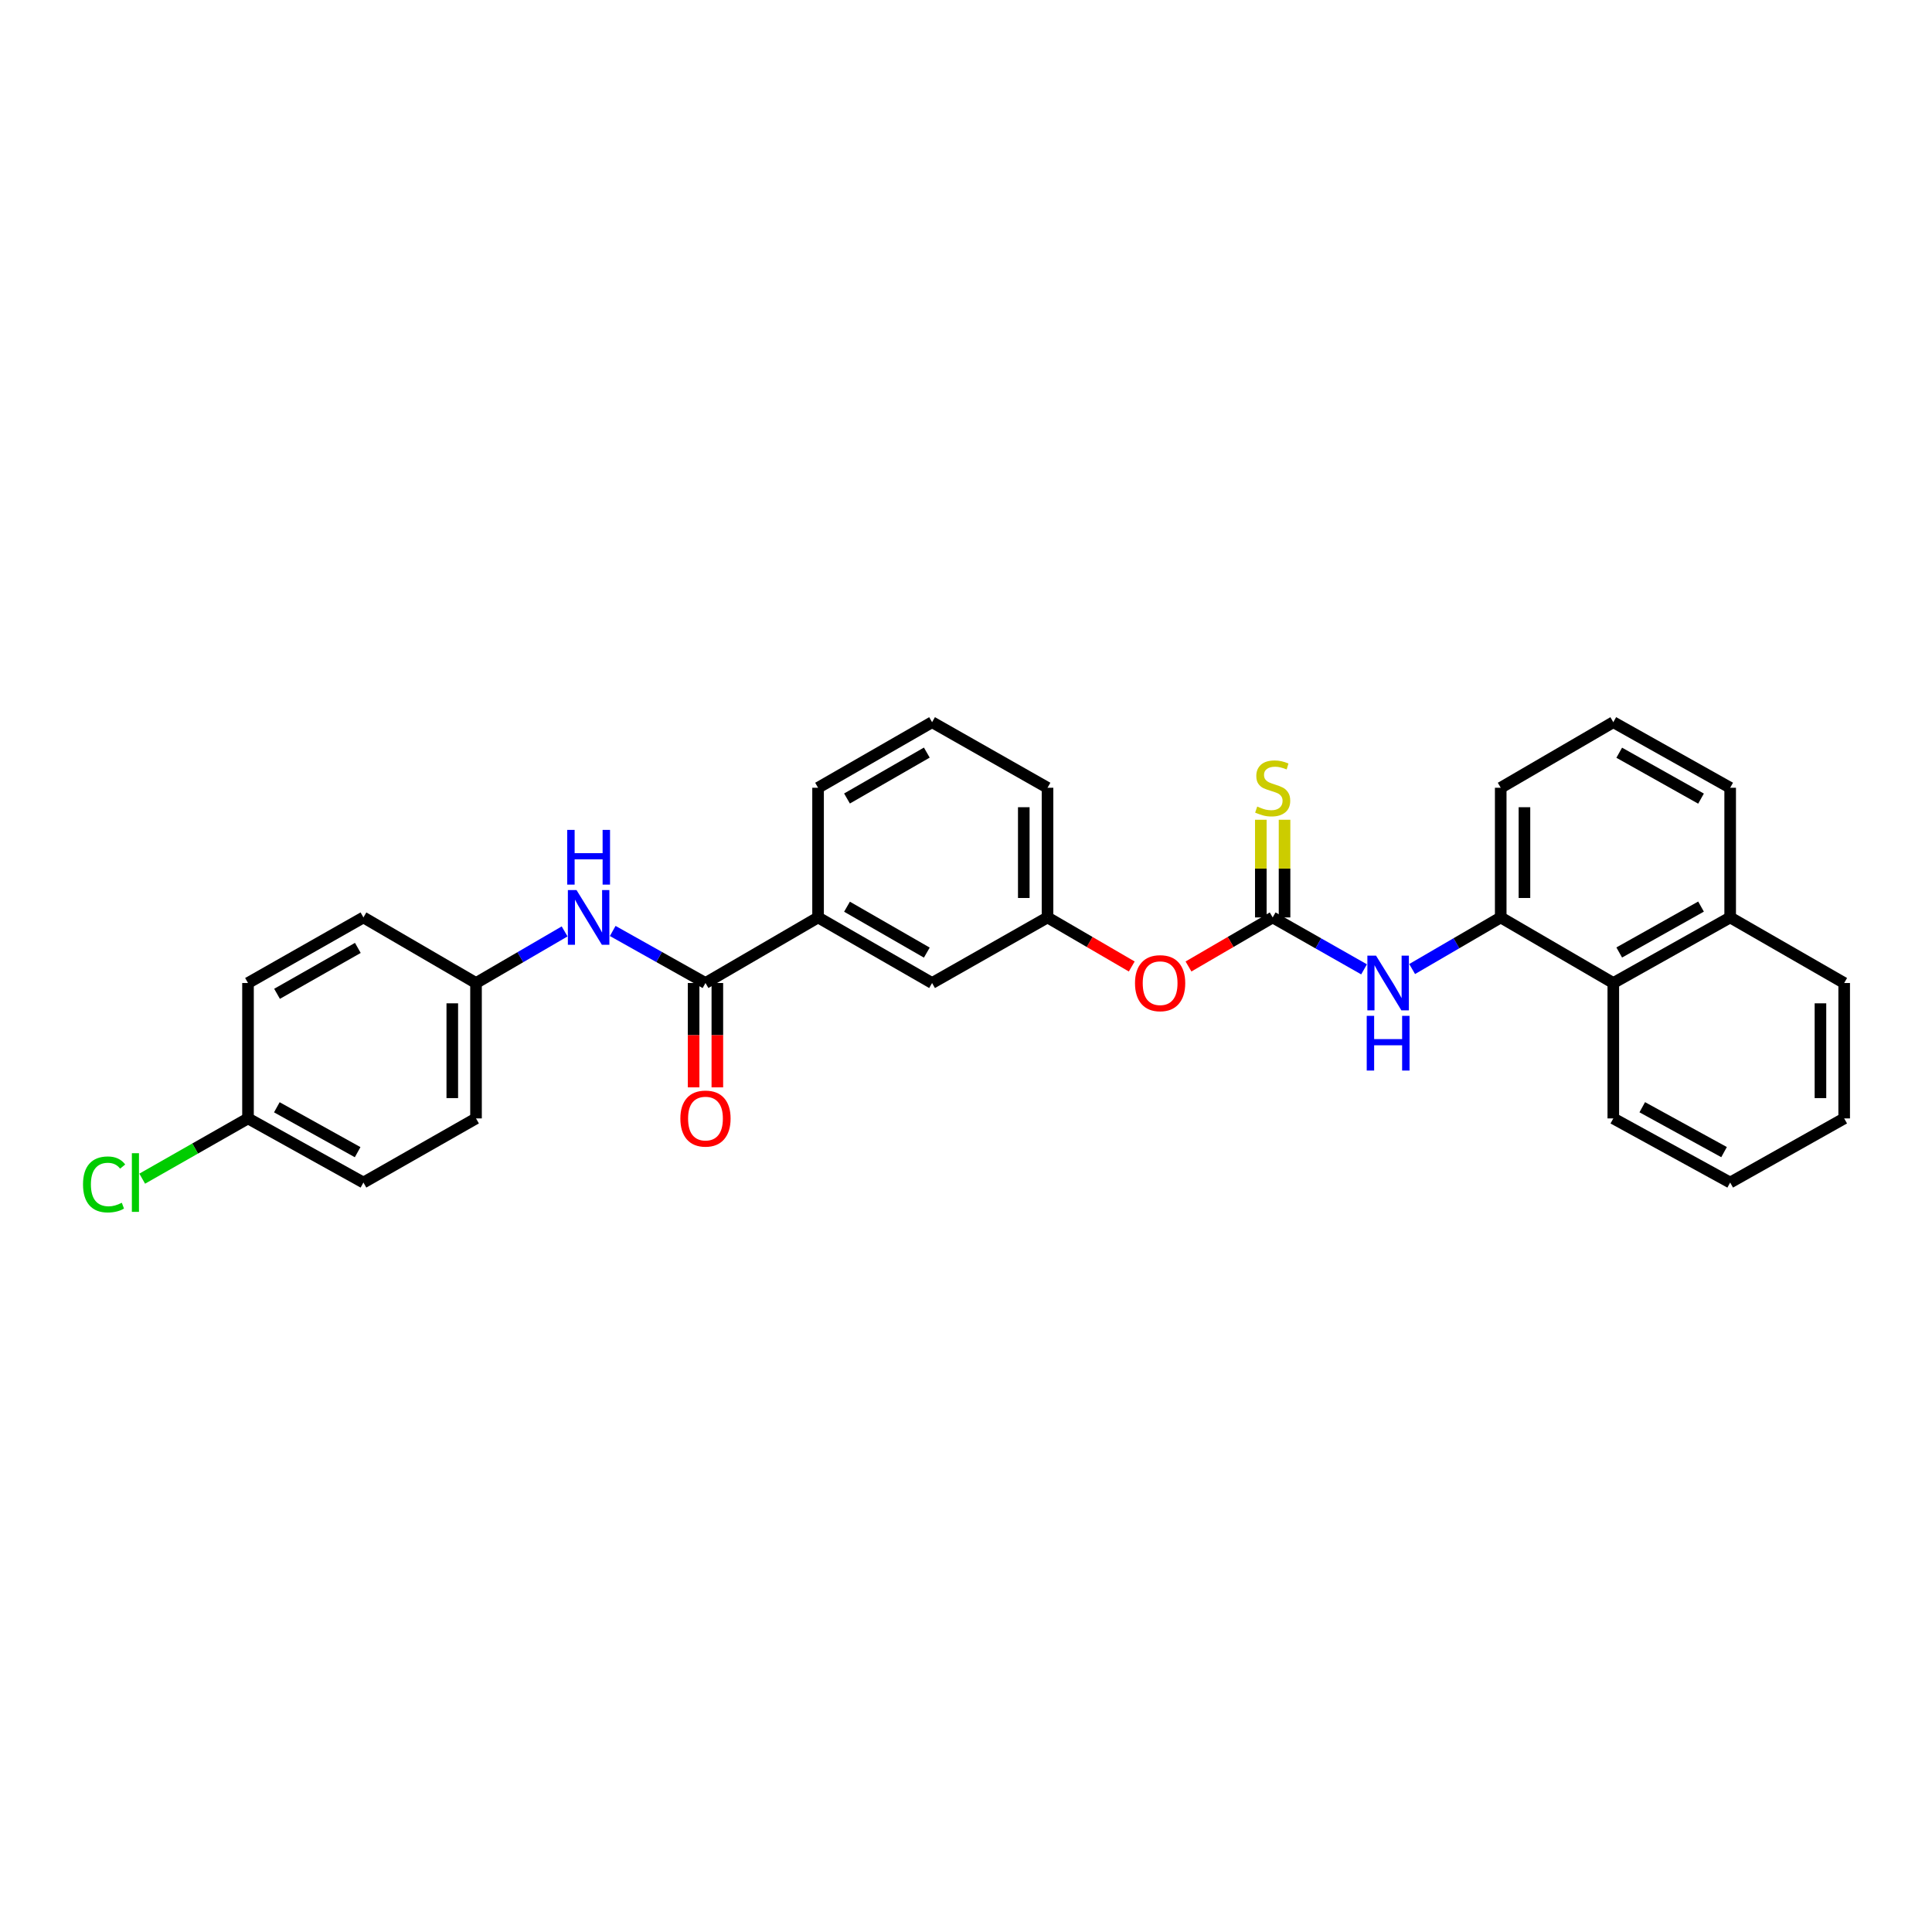 <?xml version='1.0' encoding='iso-8859-1'?>
<svg version='1.1' baseProfile='full'
              xmlns='http://www.w3.org/2000/svg'
                      xmlns:rdkit='http://www.rdkit.org/xml'
                      xmlns:xlink='http://www.w3.org/1999/xlink'
                  xml:space='preserve'
width='1000px' height='1000px' viewBox='0 0 1000 1000'>
<!-- END OF HEADER -->
<rect style='opacity:1.0;fill:#FFFFFF;stroke:none' width='1000' height='1000' x='0' y='0'> </rect>
<path class='bond-1' d='M 658.738,474.865 L 682.387,488.298' style='fill:none;fill-rule:evenodd;stroke:#000000;stroke-width:6px;stroke-linecap:butt;stroke-linejoin:miter;stroke-opacity:1' />
<path class='bond-1' d='M 682.387,488.298 L 706.036,501.731' style='fill:none;fill-rule:evenodd;stroke:#0000FF;stroke-width:6px;stroke-linecap:butt;stroke-linejoin:miter;stroke-opacity:1' />
<path class='bond-5' d='M 664.879,474.865 L 664.879,449.584' style='fill:none;fill-rule:evenodd;stroke:#000000;stroke-width:6px;stroke-linecap:butt;stroke-linejoin:miter;stroke-opacity:1' />
<path class='bond-5' d='M 664.879,449.584 L 664.879,424.304' style='fill:none;fill-rule:evenodd;stroke:#CCCC00;stroke-width:6px;stroke-linecap:butt;stroke-linejoin:miter;stroke-opacity:1' />
<path class='bond-5' d='M 652.597,474.865 L 652.597,449.584' style='fill:none;fill-rule:evenodd;stroke:#000000;stroke-width:6px;stroke-linecap:butt;stroke-linejoin:miter;stroke-opacity:1' />
<path class='bond-5' d='M 652.597,449.584 L 652.597,424.304' style='fill:none;fill-rule:evenodd;stroke:#CCCC00;stroke-width:6px;stroke-linecap:butt;stroke-linejoin:miter;stroke-opacity:1' />
<path class='bond-7' d='M 658.738,474.865 L 636.95,487.558' style='fill:none;fill-rule:evenodd;stroke:#000000;stroke-width:6px;stroke-linecap:butt;stroke-linejoin:miter;stroke-opacity:1' />
<path class='bond-7' d='M 636.95,487.558 L 615.162,500.251' style='fill:none;fill-rule:evenodd;stroke:#FF0000;stroke-width:6px;stroke-linecap:butt;stroke-linejoin:miter;stroke-opacity:1' />
<path class='bond-0' d='M 365.155,508.807 L 423.431,474.865' style='fill:none;fill-rule:evenodd;stroke:#000000;stroke-width:6px;stroke-linecap:butt;stroke-linejoin:miter;stroke-opacity:1' />
<path class='bond-3' d='M 365.155,508.807 L 341.149,495.336' style='fill:none;fill-rule:evenodd;stroke:#000000;stroke-width:6px;stroke-linecap:butt;stroke-linejoin:miter;stroke-opacity:1' />
<path class='bond-3' d='M 341.149,495.336 L 317.142,481.865' style='fill:none;fill-rule:evenodd;stroke:#0000FF;stroke-width:6px;stroke-linecap:butt;stroke-linejoin:miter;stroke-opacity:1' />
<path class='bond-8' d='M 359.014,508.807 L 359.014,535.811' style='fill:none;fill-rule:evenodd;stroke:#000000;stroke-width:6px;stroke-linecap:butt;stroke-linejoin:miter;stroke-opacity:1' />
<path class='bond-8' d='M 359.014,535.811 L 359.014,562.816' style='fill:none;fill-rule:evenodd;stroke:#FF0000;stroke-width:6px;stroke-linecap:butt;stroke-linejoin:miter;stroke-opacity:1' />
<path class='bond-8' d='M 371.297,508.807 L 371.297,535.811' style='fill:none;fill-rule:evenodd;stroke:#000000;stroke-width:6px;stroke-linecap:butt;stroke-linejoin:miter;stroke-opacity:1' />
<path class='bond-8' d='M 371.297,535.811 L 371.297,562.816' style='fill:none;fill-rule:evenodd;stroke:#FF0000;stroke-width:6px;stroke-linecap:butt;stroke-linejoin:miter;stroke-opacity:1' />
<path class='bond-2' d='M 730.921,501.57 L 753.845,488.217' style='fill:none;fill-rule:evenodd;stroke:#0000FF;stroke-width:6px;stroke-linecap:butt;stroke-linejoin:miter;stroke-opacity:1' />
<path class='bond-2' d='M 753.845,488.217 L 776.77,474.865' style='fill:none;fill-rule:evenodd;stroke:#000000;stroke-width:6px;stroke-linecap:butt;stroke-linejoin:miter;stroke-opacity:1' />
<path class='bond-6' d='M 776.77,474.865 L 835.046,508.807' style='fill:none;fill-rule:evenodd;stroke:#000000;stroke-width:6px;stroke-linecap:butt;stroke-linejoin:miter;stroke-opacity:1' />
<path class='bond-19' d='M 776.77,474.865 L 776.77,407.746' style='fill:none;fill-rule:evenodd;stroke:#000000;stroke-width:6px;stroke-linecap:butt;stroke-linejoin:miter;stroke-opacity:1' />
<path class='bond-19' d='M 789.053,464.797 L 789.053,417.813' style='fill:none;fill-rule:evenodd;stroke:#000000;stroke-width:6px;stroke-linecap:butt;stroke-linejoin:miter;stroke-opacity:1' />
<path class='bond-11' d='M 292.242,482.102 L 269.314,495.454' style='fill:none;fill-rule:evenodd;stroke:#0000FF;stroke-width:6px;stroke-linecap:butt;stroke-linejoin:miter;stroke-opacity:1' />
<path class='bond-11' d='M 269.314,495.454 L 246.386,508.807' style='fill:none;fill-rule:evenodd;stroke:#000000;stroke-width:6px;stroke-linecap:butt;stroke-linejoin:miter;stroke-opacity:1' />
<path class='bond-4' d='M 423.431,474.865 L 482.444,508.807' style='fill:none;fill-rule:evenodd;stroke:#000000;stroke-width:6px;stroke-linecap:butt;stroke-linejoin:miter;stroke-opacity:1' />
<path class='bond-4' d='M 438.407,469.309 L 479.716,493.068' style='fill:none;fill-rule:evenodd;stroke:#000000;stroke-width:6px;stroke-linecap:butt;stroke-linejoin:miter;stroke-opacity:1' />
<path class='bond-29' d='M 423.431,474.865 L 423.431,407.746' style='fill:none;fill-rule:evenodd;stroke:#000000;stroke-width:6px;stroke-linecap:butt;stroke-linejoin:miter;stroke-opacity:1' />
<path class='bond-12' d='M 835.046,508.807 L 895.533,474.865' style='fill:none;fill-rule:evenodd;stroke:#000000;stroke-width:6px;stroke-linecap:butt;stroke-linejoin:miter;stroke-opacity:1' />
<path class='bond-12' d='M 838.108,493.004 L 880.449,469.245' style='fill:none;fill-rule:evenodd;stroke:#000000;stroke-width:6px;stroke-linecap:butt;stroke-linejoin:miter;stroke-opacity:1' />
<path class='bond-23' d='M 835.046,508.807 L 835.046,578.888' style='fill:none;fill-rule:evenodd;stroke:#000000;stroke-width:6px;stroke-linecap:butt;stroke-linejoin:miter;stroke-opacity:1' />
<path class='bond-10' d='M 585.79,500.254 L 563.992,487.56' style='fill:none;fill-rule:evenodd;stroke:#FF0000;stroke-width:6px;stroke-linecap:butt;stroke-linejoin:miter;stroke-opacity:1' />
<path class='bond-10' d='M 563.992,487.56 L 542.193,474.865' style='fill:none;fill-rule:evenodd;stroke:#000000;stroke-width:6px;stroke-linecap:butt;stroke-linejoin:miter;stroke-opacity:1' />
<path class='bond-9' d='M 482.444,508.807 L 542.193,474.865' style='fill:none;fill-rule:evenodd;stroke:#000000;stroke-width:6px;stroke-linecap:butt;stroke-linejoin:miter;stroke-opacity:1' />
<path class='bond-24' d='M 542.193,474.865 L 542.193,407.746' style='fill:none;fill-rule:evenodd;stroke:#000000;stroke-width:6px;stroke-linecap:butt;stroke-linejoin:miter;stroke-opacity:1' />
<path class='bond-24' d='M 529.91,464.797 L 529.91,417.813' style='fill:none;fill-rule:evenodd;stroke:#000000;stroke-width:6px;stroke-linecap:butt;stroke-linejoin:miter;stroke-opacity:1' />
<path class='bond-15' d='M 246.386,508.807 L 188.11,474.865' style='fill:none;fill-rule:evenodd;stroke:#000000;stroke-width:6px;stroke-linecap:butt;stroke-linejoin:miter;stroke-opacity:1' />
<path class='bond-16' d='M 246.386,508.807 L 246.386,578.888' style='fill:none;fill-rule:evenodd;stroke:#000000;stroke-width:6px;stroke-linecap:butt;stroke-linejoin:miter;stroke-opacity:1' />
<path class='bond-16' d='M 234.103,519.319 L 234.103,568.376' style='fill:none;fill-rule:evenodd;stroke:#000000;stroke-width:6px;stroke-linecap:butt;stroke-linejoin:miter;stroke-opacity:1' />
<path class='bond-26' d='M 895.533,474.865 L 954.545,508.807' style='fill:none;fill-rule:evenodd;stroke:#000000;stroke-width:6px;stroke-linecap:butt;stroke-linejoin:miter;stroke-opacity:1' />
<path class='bond-30' d='M 895.533,474.865 L 895.533,407.746' style='fill:none;fill-rule:evenodd;stroke:#000000;stroke-width:6px;stroke-linecap:butt;stroke-linejoin:miter;stroke-opacity:1' />
<path class='bond-13' d='M 128.367,578.888 L 188.11,612.079' style='fill:none;fill-rule:evenodd;stroke:#000000;stroke-width:6px;stroke-linecap:butt;stroke-linejoin:miter;stroke-opacity:1' />
<path class='bond-13' d='M 143.294,573.129 L 185.114,596.363' style='fill:none;fill-rule:evenodd;stroke:#000000;stroke-width:6px;stroke-linecap:butt;stroke-linejoin:miter;stroke-opacity:1' />
<path class='bond-14' d='M 128.367,578.888 L 100.988,594.482' style='fill:none;fill-rule:evenodd;stroke:#000000;stroke-width:6px;stroke-linecap:butt;stroke-linejoin:miter;stroke-opacity:1' />
<path class='bond-14' d='M 100.988,594.482 L 73.608,610.076' style='fill:none;fill-rule:evenodd;stroke:#00CC00;stroke-width:6px;stroke-linecap:butt;stroke-linejoin:miter;stroke-opacity:1' />
<path class='bond-32' d='M 128.367,578.888 L 128.367,508.807' style='fill:none;fill-rule:evenodd;stroke:#000000;stroke-width:6px;stroke-linecap:butt;stroke-linejoin:miter;stroke-opacity:1' />
<path class='bond-17' d='M 188.11,474.865 L 128.367,508.807' style='fill:none;fill-rule:evenodd;stroke:#000000;stroke-width:6px;stroke-linecap:butt;stroke-linejoin:miter;stroke-opacity:1' />
<path class='bond-17' d='M 185.216,490.636 L 143.396,514.395' style='fill:none;fill-rule:evenodd;stroke:#000000;stroke-width:6px;stroke-linecap:butt;stroke-linejoin:miter;stroke-opacity:1' />
<path class='bond-18' d='M 246.386,578.888 L 188.11,612.079' style='fill:none;fill-rule:evenodd;stroke:#000000;stroke-width:6px;stroke-linecap:butt;stroke-linejoin:miter;stroke-opacity:1' />
<path class='bond-21' d='M 776.77,407.746 L 835.046,373.804' style='fill:none;fill-rule:evenodd;stroke:#000000;stroke-width:6px;stroke-linecap:butt;stroke-linejoin:miter;stroke-opacity:1' />
<path class='bond-20' d='M 423.431,407.746 L 482.444,373.804' style='fill:none;fill-rule:evenodd;stroke:#000000;stroke-width:6px;stroke-linecap:butt;stroke-linejoin:miter;stroke-opacity:1' />
<path class='bond-20' d='M 438.407,413.302 L 479.716,389.542' style='fill:none;fill-rule:evenodd;stroke:#000000;stroke-width:6px;stroke-linecap:butt;stroke-linejoin:miter;stroke-opacity:1' />
<path class='bond-25' d='M 835.046,373.804 L 895.533,407.746' style='fill:none;fill-rule:evenodd;stroke:#000000;stroke-width:6px;stroke-linecap:butt;stroke-linejoin:miter;stroke-opacity:1' />
<path class='bond-25' d='M 838.108,389.607 L 880.449,413.366' style='fill:none;fill-rule:evenodd;stroke:#000000;stroke-width:6px;stroke-linecap:butt;stroke-linejoin:miter;stroke-opacity:1' />
<path class='bond-22' d='M 482.444,373.804 L 542.193,407.746' style='fill:none;fill-rule:evenodd;stroke:#000000;stroke-width:6px;stroke-linecap:butt;stroke-linejoin:miter;stroke-opacity:1' />
<path class='bond-27' d='M 835.046,578.888 L 895.533,612.079' style='fill:none;fill-rule:evenodd;stroke:#000000;stroke-width:6px;stroke-linecap:butt;stroke-linejoin:miter;stroke-opacity:1' />
<path class='bond-27' d='M 850.028,573.098 L 892.369,596.332' style='fill:none;fill-rule:evenodd;stroke:#000000;stroke-width:6px;stroke-linecap:butt;stroke-linejoin:miter;stroke-opacity:1' />
<path class='bond-31' d='M 954.545,508.807 L 954.545,578.888' style='fill:none;fill-rule:evenodd;stroke:#000000;stroke-width:6px;stroke-linecap:butt;stroke-linejoin:miter;stroke-opacity:1' />
<path class='bond-31' d='M 942.263,519.319 L 942.263,568.376' style='fill:none;fill-rule:evenodd;stroke:#000000;stroke-width:6px;stroke-linecap:butt;stroke-linejoin:miter;stroke-opacity:1' />
<path class='bond-28' d='M 895.533,612.079 L 954.545,578.888' style='fill:none;fill-rule:evenodd;stroke:#000000;stroke-width:6px;stroke-linecap:butt;stroke-linejoin:miter;stroke-opacity:1' />
<path  class='atom-2' d='M 712.235 494.647
L 721.515 509.647
Q 722.435 511.127, 723.915 513.807
Q 725.395 516.487, 725.475 516.647
L 725.475 494.647
L 729.235 494.647
L 729.235 522.967
L 725.355 522.967
L 715.395 506.567
Q 714.235 504.647, 712.995 502.447
Q 711.795 500.247, 711.435 499.567
L 711.435 522.967
L 707.755 522.967
L 707.755 494.647
L 712.235 494.647
' fill='#0000FF'/>
<path  class='atom-2' d='M 707.415 525.799
L 711.255 525.799
L 711.255 537.839
L 725.735 537.839
L 725.735 525.799
L 729.575 525.799
L 729.575 554.119
L 725.735 554.119
L 725.735 541.039
L 711.255 541.039
L 711.255 554.119
L 707.415 554.119
L 707.415 525.799
' fill='#0000FF'/>
<path  class='atom-4' d='M 298.408 460.705
L 307.688 475.705
Q 308.608 477.185, 310.088 479.865
Q 311.568 482.545, 311.648 482.705
L 311.648 460.705
L 315.408 460.705
L 315.408 489.025
L 311.528 489.025
L 301.568 472.625
Q 300.408 470.705, 299.168 468.505
Q 297.968 466.305, 297.608 465.625
L 297.608 489.025
L 293.928 489.025
L 293.928 460.705
L 298.408 460.705
' fill='#0000FF'/>
<path  class='atom-4' d='M 293.588 429.553
L 297.428 429.553
L 297.428 441.593
L 311.908 441.593
L 311.908 429.553
L 315.748 429.553
L 315.748 457.873
L 311.908 457.873
L 311.908 444.793
L 297.428 444.793
L 297.428 457.873
L 293.588 457.873
L 293.588 429.553
' fill='#0000FF'/>
<path  class='atom-6' d='M 650.738 417.466
Q 651.058 417.586, 652.378 418.146
Q 653.698 418.706, 655.138 419.066
Q 656.618 419.386, 658.058 419.386
Q 660.738 419.386, 662.298 418.106
Q 663.858 416.786, 663.858 414.506
Q 663.858 412.946, 663.058 411.986
Q 662.298 411.026, 661.098 410.506
Q 659.898 409.986, 657.898 409.386
Q 655.378 408.626, 653.858 407.906
Q 652.378 407.186, 651.298 405.666
Q 650.258 404.146, 650.258 401.586
Q 650.258 398.026, 652.658 395.826
Q 655.098 393.626, 659.898 393.626
Q 663.178 393.626, 666.898 395.186
L 665.978 398.266
Q 662.578 396.866, 660.018 396.866
Q 657.258 396.866, 655.738 398.026
Q 654.218 399.146, 654.258 401.106
Q 654.258 402.626, 655.018 403.546
Q 655.818 404.466, 656.938 404.986
Q 658.098 405.506, 660.018 406.106
Q 662.578 406.906, 664.098 407.706
Q 665.618 408.506, 666.698 410.146
Q 667.818 411.746, 667.818 414.506
Q 667.818 418.426, 665.178 420.546
Q 662.578 422.626, 658.218 422.626
Q 655.698 422.626, 653.778 422.066
Q 651.898 421.546, 649.658 420.626
L 650.738 417.466
' fill='#CCCC00'/>
<path  class='atom-8' d='M 587.476 508.887
Q 587.476 502.087, 590.836 498.287
Q 594.196 494.487, 600.476 494.487
Q 606.756 494.487, 610.116 498.287
Q 613.476 502.087, 613.476 508.887
Q 613.476 515.767, 610.076 519.687
Q 606.676 523.567, 600.476 523.567
Q 594.236 523.567, 590.836 519.687
Q 587.476 515.807, 587.476 508.887
M 600.476 520.367
Q 604.796 520.367, 607.116 517.487
Q 609.476 514.567, 609.476 508.887
Q 609.476 503.327, 607.116 500.527
Q 604.796 497.687, 600.476 497.687
Q 596.156 497.687, 593.796 500.487
Q 591.476 503.287, 591.476 508.887
Q 591.476 514.607, 593.796 517.487
Q 596.156 520.367, 600.476 520.367
' fill='#FF0000'/>
<path  class='atom-9' d='M 352.155 578.968
Q 352.155 572.168, 355.515 568.368
Q 358.875 564.568, 365.155 564.568
Q 371.435 564.568, 374.795 568.368
Q 378.155 572.168, 378.155 578.968
Q 378.155 585.848, 374.755 589.768
Q 371.355 593.648, 365.155 593.648
Q 358.915 593.648, 355.515 589.768
Q 352.155 585.888, 352.155 578.968
M 365.155 590.448
Q 369.475 590.448, 371.795 587.568
Q 374.155 584.648, 374.155 578.968
Q 374.155 573.408, 371.795 570.608
Q 369.475 567.768, 365.155 567.768
Q 360.835 567.768, 358.475 570.568
Q 356.155 573.368, 356.155 578.968
Q 356.155 584.688, 358.475 587.568
Q 360.835 590.448, 365.155 590.448
' fill='#FF0000'/>
<path  class='atom-15' d='M 42.971 613.059
Q 42.971 606.019, 46.251 602.339
Q 49.571 598.619, 55.851 598.619
Q 61.691 598.619, 64.811 602.739
L 62.171 604.899
Q 59.891 601.899, 55.851 601.899
Q 51.571 601.899, 49.291 604.779
Q 47.051 607.619, 47.051 613.059
Q 47.051 618.659, 49.371 621.539
Q 51.731 624.419, 56.291 624.419
Q 59.411 624.419, 63.051 622.539
L 64.171 625.539
Q 62.691 626.499, 60.451 627.059
Q 58.211 627.619, 55.731 627.619
Q 49.571 627.619, 46.251 623.859
Q 42.971 620.099, 42.971 613.059
' fill='#00CC00'/>
<path  class='atom-15' d='M 68.251 596.899
L 71.931 596.899
L 71.931 627.259
L 68.251 627.259
L 68.251 596.899
' fill='#00CC00'/>
</svg>
